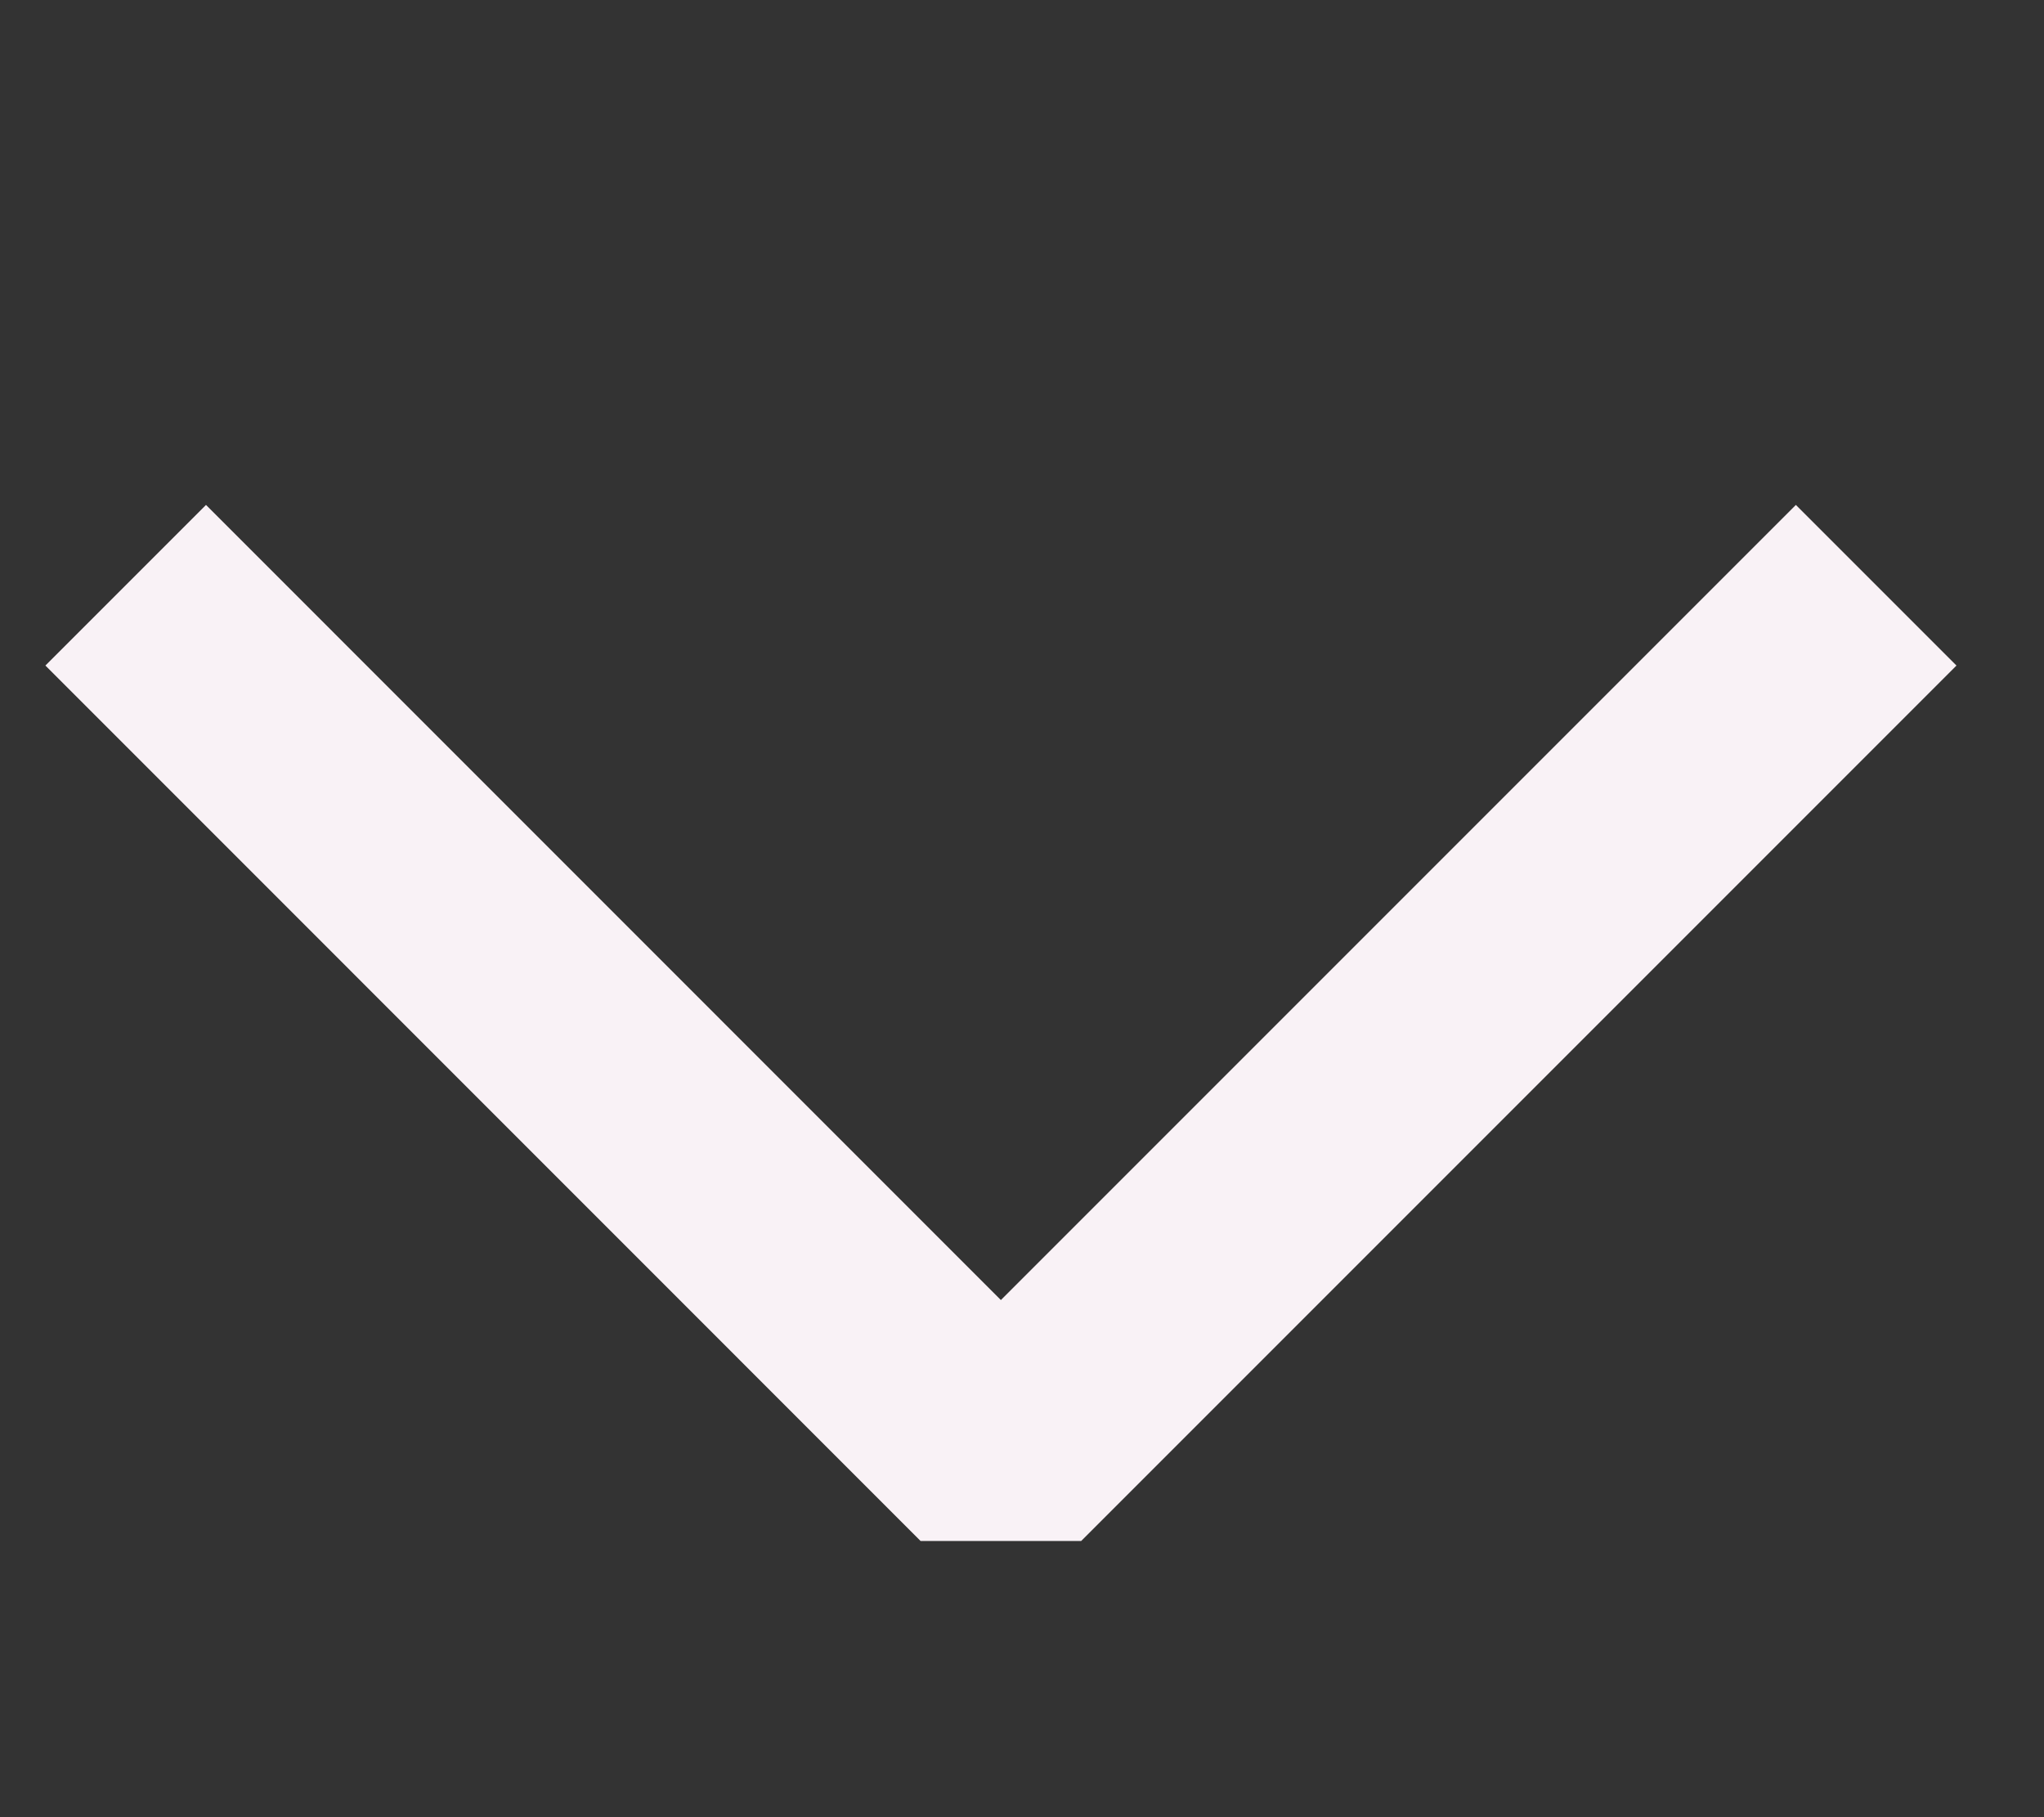 <svg width="18" height="16" viewBox="0 0 18 16" fill="none" xmlns="http://www.w3.org/2000/svg">
<rect x="0" y="0" width="18" height="16" fill="#333333" stroke="none"/>
<path d="M1.814 5.86L8.814 12.861L15.815 5.86" stroke="#F9F2F6" stroke-width="2" stroke-linecap="square" stroke-linejoin="bevel"/>
</svg>
